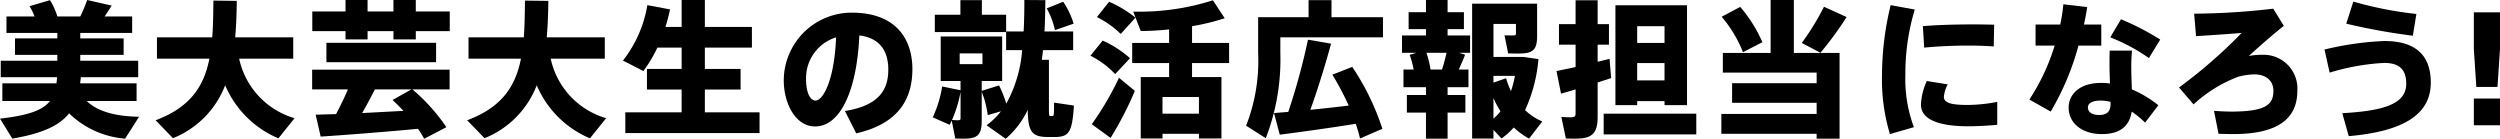 <svg xmlns="http://www.w3.org/2000/svg" viewBox="0 0 272.18 15.11"><path d="M15.142,12.709l-1.521,2.385A9.853,9.853,0,0,1,7.523,12.341C6.451,13.702,4.562,14.534,1.344,15.094L0,12.917c3.057-.352,4.642-.896,5.442-1.921H.256V9.076H6.146l.08-.672H.08V6.611h6.163V5.97H1.633V4.178H6.243V3.585H.704V1.793H3.761A6.029,6.029,0,0,0,3.217.672L5.442.016a7.193,7.193,0,0,1,.801,1.777H8.739A16.276,16.276,0,0,0,9.492,0L12.165.608l-.769,1.184h2.993V3.585H8.739v.592h4.722V5.97H8.739v.64H15.046V8.403H8.804l-.08.672h6.146v1.921H9.444C10.676,12.197,12.725,12.677,15.142,12.709Z"/><path d="M32.07,12.869l-1.761,2.193a10.885,10.885,0,0,1-5.794-5.778,10.109,10.109,0,0,1-5.683,5.762l-1.889-1.953c3.762-1.409,5.25-3.665,5.858-6.707H17.088V4.066h6.019c.096-1.233.112-2.561.128-4.002l2.545.032c-.016,1.393-.064,2.721-.176,3.97h6.322V6.387H26.036A8.652,8.652,0,0,0,32.07,12.869Z"/><path d="M33.984,7.587H48.95V9.732H44.9a20.126,20.126,0,0,1,3.697,4.114l-2.417,1.265a9.954,9.954,0,0,0-.672-1.088c-3.185.304-7.827.672-10.596.848l-.544-2.385,2.225-.064c.464-.896.929-1.841,1.281-2.689H33.984Zm14.982-6.338V3.393H45.269v.896h-2.433V3.393h-2.817v.896H37.617V3.393H34V1.249h3.617V0h2.401V1.249h2.817V0h2.433V1.249ZM47.478,4.658V6.771H35.537V4.658Zm-4.738,6.226,2.049-1.152H40.819c-.417.8-.88,1.697-1.393,2.577l4.498-.24C43.556,11.669,43.156,11.285,42.739,10.884Z"/><path d="M65.99,12.869,64.229,15.062a10.885,10.885,0,0,1-5.794-5.778,10.109,10.109,0,0,1-5.683,5.762l-1.889-1.953c3.762-1.409,5.25-3.665,5.858-6.707H51.008V4.066h6.019c.096-1.233.112-2.561.128-4.002l2.545.032c-.016,1.393-.064,2.721-.176,3.97H65.846V6.387H59.956A8.652,8.652,0,0,0,65.99,12.869Z"/><path d="M82.694,12.229v2.257H68.08v-2.257h6.13v-2.481H70.433V7.507h3.778V5.186H71.569a15.066,15.066,0,0,1-1.521,2.545l-2.225-1.136A13.362,13.362,0,0,0,70.481.56l2.465.464a18.474,18.474,0,0,1-.496,1.905h1.761V0h2.529V2.929h5.122V5.186H76.739V7.507h3.89v2.241H76.739v2.481Z"/><path d="M99.334,7.523c0,3.041-1.312,5.906-6.114,6.995l-1.232-2.433c3.825-.608,4.722-2.417,4.722-4.514,0-1.985-.896-3.441-3.153-3.713-.256,5.906-2.033,9.908-4.818,9.908-2.129,0-3.409-2.497-3.409-5.026a7.398,7.398,0,0,1,7.395-7.363C97.669,1.377,99.334,4.386,99.334,7.523Zm-8.307-3.457a4.64,4.64,0,0,0-3.266,4.61c0,1.409.448,2.273,1.024,2.273C89.618,10.948,90.85,8.692,91.026,4.066Z"/><path d="M116.918,11.493c-.176,3.009-.592,3.425-2.145,3.425h-.624c-1.793,0-2.225-.528-2.257-2.961a9.502,9.502,0,0,1-2.401,3.153l-2.081-1.473a7.879,7.879,0,0,0,1.568-1.521l-1.44.416a10.682,10.682,0,0,0-.656-2.545V13.141c0,1.537-.448,1.953-1.937,1.953-.256,0-.608,0-.944-.016l-.384-1.953-.224.464-1.841-.816a12.563,12.563,0,0,0,1.024-3.361l2.0.416V8.82H102.416v-4.85h6.69v4.85h-2.225V9.892l1.889-.592a12.346,12.346,0,0,1,.784,1.985,14.248,14.248,0,0,0,1.729-5.826h-1.745V3.489h-7.763V1.601H104.561V.016H106.898V1.601h2.641V3.425h1.905c.064-1.136.08-2.289.08-3.425l2.289.016c-.016,1.12-.032,2.273-.096,3.409h3.122V5.458h-3.281l-.128,1.056h.769v5.138c0,.88,0,.976.16.976h.256c.112,0,.144-.096.144-1.457Zm-12.341,1.393V10.004a13.741,13.741,0,0,1-.928,3.057c.208.016.448.032.64.032C104.513,13.093,104.577,13.029,104.577,12.885Zm-.096-5.906h2.481V5.81h-2.481ZM114.853,3.281a8.372,8.372,0,0,0-.896-2.369l1.793-.72a8.634,8.634,0,0,1,1.136,2.385Z"/><path d="M118.72,6.066l1.329-1.649a11.533,11.533,0,0,1,2.977,1.921l-1.617,1.729A9.483,9.483,0,0,0,118.72,6.066Zm3.105,2.401,1.729,1.425a37.261,37.261,0,0,1-2.641,5.122l-2.049-1.489A32.181,32.181,0,0,0,121.825,8.467Zm-2.401-6.611L120.753.192a12.287,12.287,0,0,1,2.865,1.729l-1.601,1.777A10.385,10.385,0,0,0,119.424,1.857Zm10.356,5.01V8.387h3.201v6.691h-2.449v-.512h-3.969v.512h-2.369V8.387h3.089V6.867h-4.018V4.674h4.018V3.201a30.244,30.244,0,0,1-3.089.176l-.816-2.113A26.335,26.335,0,0,0,132.054.032L133.334,1.985a23.605,23.605,0,0,1-3.553.864V4.674h4.034V6.867Zm.752,3.698h-3.969V12.373h3.969Z"/><path d="M150.566,1.873V4.066H139.394V5.762a23.795,23.795,0,0,1-1.584,9.284l-2.145-1.361a19.346,19.346,0,0,0,1.312-7.923V1.873h5.49V.016h2.497V1.873ZM147.221,7.283a26.87,26.87,0,0,1,3.281,6.739l-2.433,1.056a16.393,16.393,0,0,0-.464-1.601c-2.561.416-6.115.912-8.275,1.185l-.624-2.353,1.552-.128a71.931,71.931,0,0,0,2.145-7.859l2.513.432c-.576,2.113-1.361,4.722-2.257,7.203,1.409-.144,2.897-.304,4.178-.464a31.281,31.281,0,0,0-1.776-3.361Z"/><path d="M157.602,3.858h2.449v1.889h-1.201l.656.208c-.176.48-.432,1.04-.688,1.617H159.875V9.492h-2.273v.848h1.937V12.261h-1.937v2.833h-2.353V12.261h-2.081V10.34H155.249V9.492h-2.449V7.571h1.105a9.463,9.463,0,0,0-.433-1.601l.752-.224h-1.584V3.858H155.249V3.169h-1.889V1.329H155.249V0h2.353V1.329h1.777V3.169h-1.777Zm-.112,1.889h-2.193a10.053,10.053,0,0,1,.448,1.825h1.249C157.202,6.947,157.362,6.291,157.49,5.746Zm8.979,9.348a8.696,8.696,0,0,1-1.665-1.216,7.857,7.857,0,0,1-1.329,1.2l-.88-.944v.944h-2.321V.4h7.075V3.89c0,1.537-.432,1.937-1.985,1.937-.32,0-.769,0-1.168-.016l-.4-1.969c.272.016.641.016.913.016s.336-.048.336-.208V2.609h-2.449V6.195h3.265l1.633.24a16.516,16.516,0,0,1-1.457,5.554,6.233,6.233,0,0,0,1.873,1.232Zm-3.874-6.835v.736l1.376-.48A8.584,8.584,0,0,0,164.501,9.924a11.527,11.527,0,0,0,.432-1.665Zm.768,3.858a10.276,10.276,0,0,1-.768-1.441v2.241A6.064,6.064,0,0,0,163.364,12.117Z"/><path d="M173.938,8.98v3.778c0,1.777-.641,2.337-2.369,2.337-.352,0-.769,0-1.088-.016l-.496-2.353c.304.032.688.048,1.024.048.4,0,.528-.096.528-.4V9.732l-1.584.464-.496-2.465,2.081-.432V4.866H169.728V2.625h1.809V.032H173.938V2.625h1.232V4.866H173.938V6.723l1.296-.32.176,2.097ZM184.678,12.373v2.257h-10.084V12.373Zm-6.435-.928h-2.369V.576h7.795V11.445H181.221v-.432h-2.977Zm0-8.596V4.674h2.977V2.849Zm2.977,5.906V6.867h-2.977V8.756Z"/><path d="M195.299,5.762h4.978v9.332h-2.497v-.528H187.408V12.405h10.373V11.189h-9.204V9.06h9.204V7.907h-10.212V5.762h5.202V0h2.529Zm-5.538-.08a13.651,13.651,0,0,0-2.321-3.858L189.457.752a14.859,14.859,0,0,1,2.417,3.842Zm8.436.064-2.033-1.072a28.009,28.009,0,0,0,2.417-3.938l2.465,1.12A38.211,38.211,0,0,1,198.197,5.746Z"/><path d="M208.466,1.04a24.021,24.021,0,0,0-1.024,7.091,14.982,14.982,0,0,0,.928,5.714l-2.609.752a20.462,20.462,0,0,1-.864-6.435,32.524,32.524,0,0,1,.944-7.603Zm8.979,10.052v2.497c-1.04.096-2.241.16-3.153.16-2.913,0-5.154-.608-5.154-2.369a6.805,6.805,0,0,1,.64-2.561l2.273.368a3.595,3.595,0,0,0-.416,1.344c0,.672.784.896,2.609.896A17.707,17.707,0,0,0,217.445,11.092ZM209.49,5.186l-.144-2.337c1.617-.144,3.698-.192,5.57-.192.784,0,1.553.016,2.193.032l-.048,2.369c-.816-.064-1.793-.096-2.785-.096C212.708,4.962,210.931,5.042,209.49,5.186Z"/><path d="M226.29,4.962a28.882,28.882,0,0,1-3.025,7.187l-2.321-1.313A23.012,23.012,0,0,0,223.697,4.962h-2.081V2.673h2.689A19.581,19.581,0,0,0,224.642.464l2.593.304c-.08.592-.208,1.232-.353,1.905h1.889V4.962Zm5.811,4.77a11.967,11.967,0,0,1,2.881,1.729L233.541,13.349a10.341,10.341,0,0,0-1.457-1.2c-.256,1.601-1.28,2.449-3.249,2.449-2.145,0-3.618-1.168-3.618-2.897,0-1.393,1.152-2.673,3.505-2.673a6.744,6.744,0,0,1,.993.064c-.016-.624-.048-1.296-.048-1.937,0-.512,0-1.152.016-1.649h2.433c-.048.512-.08,1.136-.08,1.649C232.037,8.019,232.069,8.932,232.101,9.732Zm-2.321,1.361a4.212,4.212,0,0,0-1.073-.144c-.912,0-1.393.288-1.393.752s.4.816,1.201.816c.88,0,1.265-.352,1.265-1.249Zm4.178-4.77a19.723,19.723,0,0,0-4.21-2.257L230.916,2.097a28.651,28.651,0,0,1,4.274,2.209Z"/><path d="M250.118,9.876c0,2.993-2.049,4.722-6.979,4.722-.448,0-1.057-.016-1.601-.032l-.496-2.497c.656.048,1.376.08,1.889.08,3.905,0,4.578-.848,4.578-2.273,0-1.024-.736-1.777-2.065-1.777a6.795,6.795,0,0,0-1.809.272,15.028,15.028,0,0,0-4.818,2.993l-1.584-1.841a53.039,53.039,0,0,0,6.818-5.938c-1.28.112-3.233.24-4.962.352l-.208-2.449A76.667,76.667,0,0,0,247.492.944L248.645,2.817c-1.153.896-2.77,2.321-3.81,3.281a6.548,6.548,0,0,1,1.376-.128A3.679,3.679,0,0,1,250.118,9.876Z"/><path d="M264.646,8.996c0,3.585-3.202,5.33-8.932,5.826l-.705-2.497c4.466-.256,6.963-.976,6.963-3.217,0-1.649-.88-2.257-2.401-2.257a24.531,24.531,0,0,0-5.938,1.056l-.56-2.513a32.952,32.952,0,0,1,6.531-.928C262.901,4.466,264.646,5.938,264.646,8.996Zm-1.953-5.106a68.344,68.344,0,0,1-7.251-1.313L256.21.176a40.776,40.776,0,0,0,6.867,1.345Z"/><path d="M272.18,1.345v3.986l-.272,4.13h-2.305l-.272-4.13V1.345Zm-2.849,9.38h2.849v2.913h-2.849Z"/></svg>
